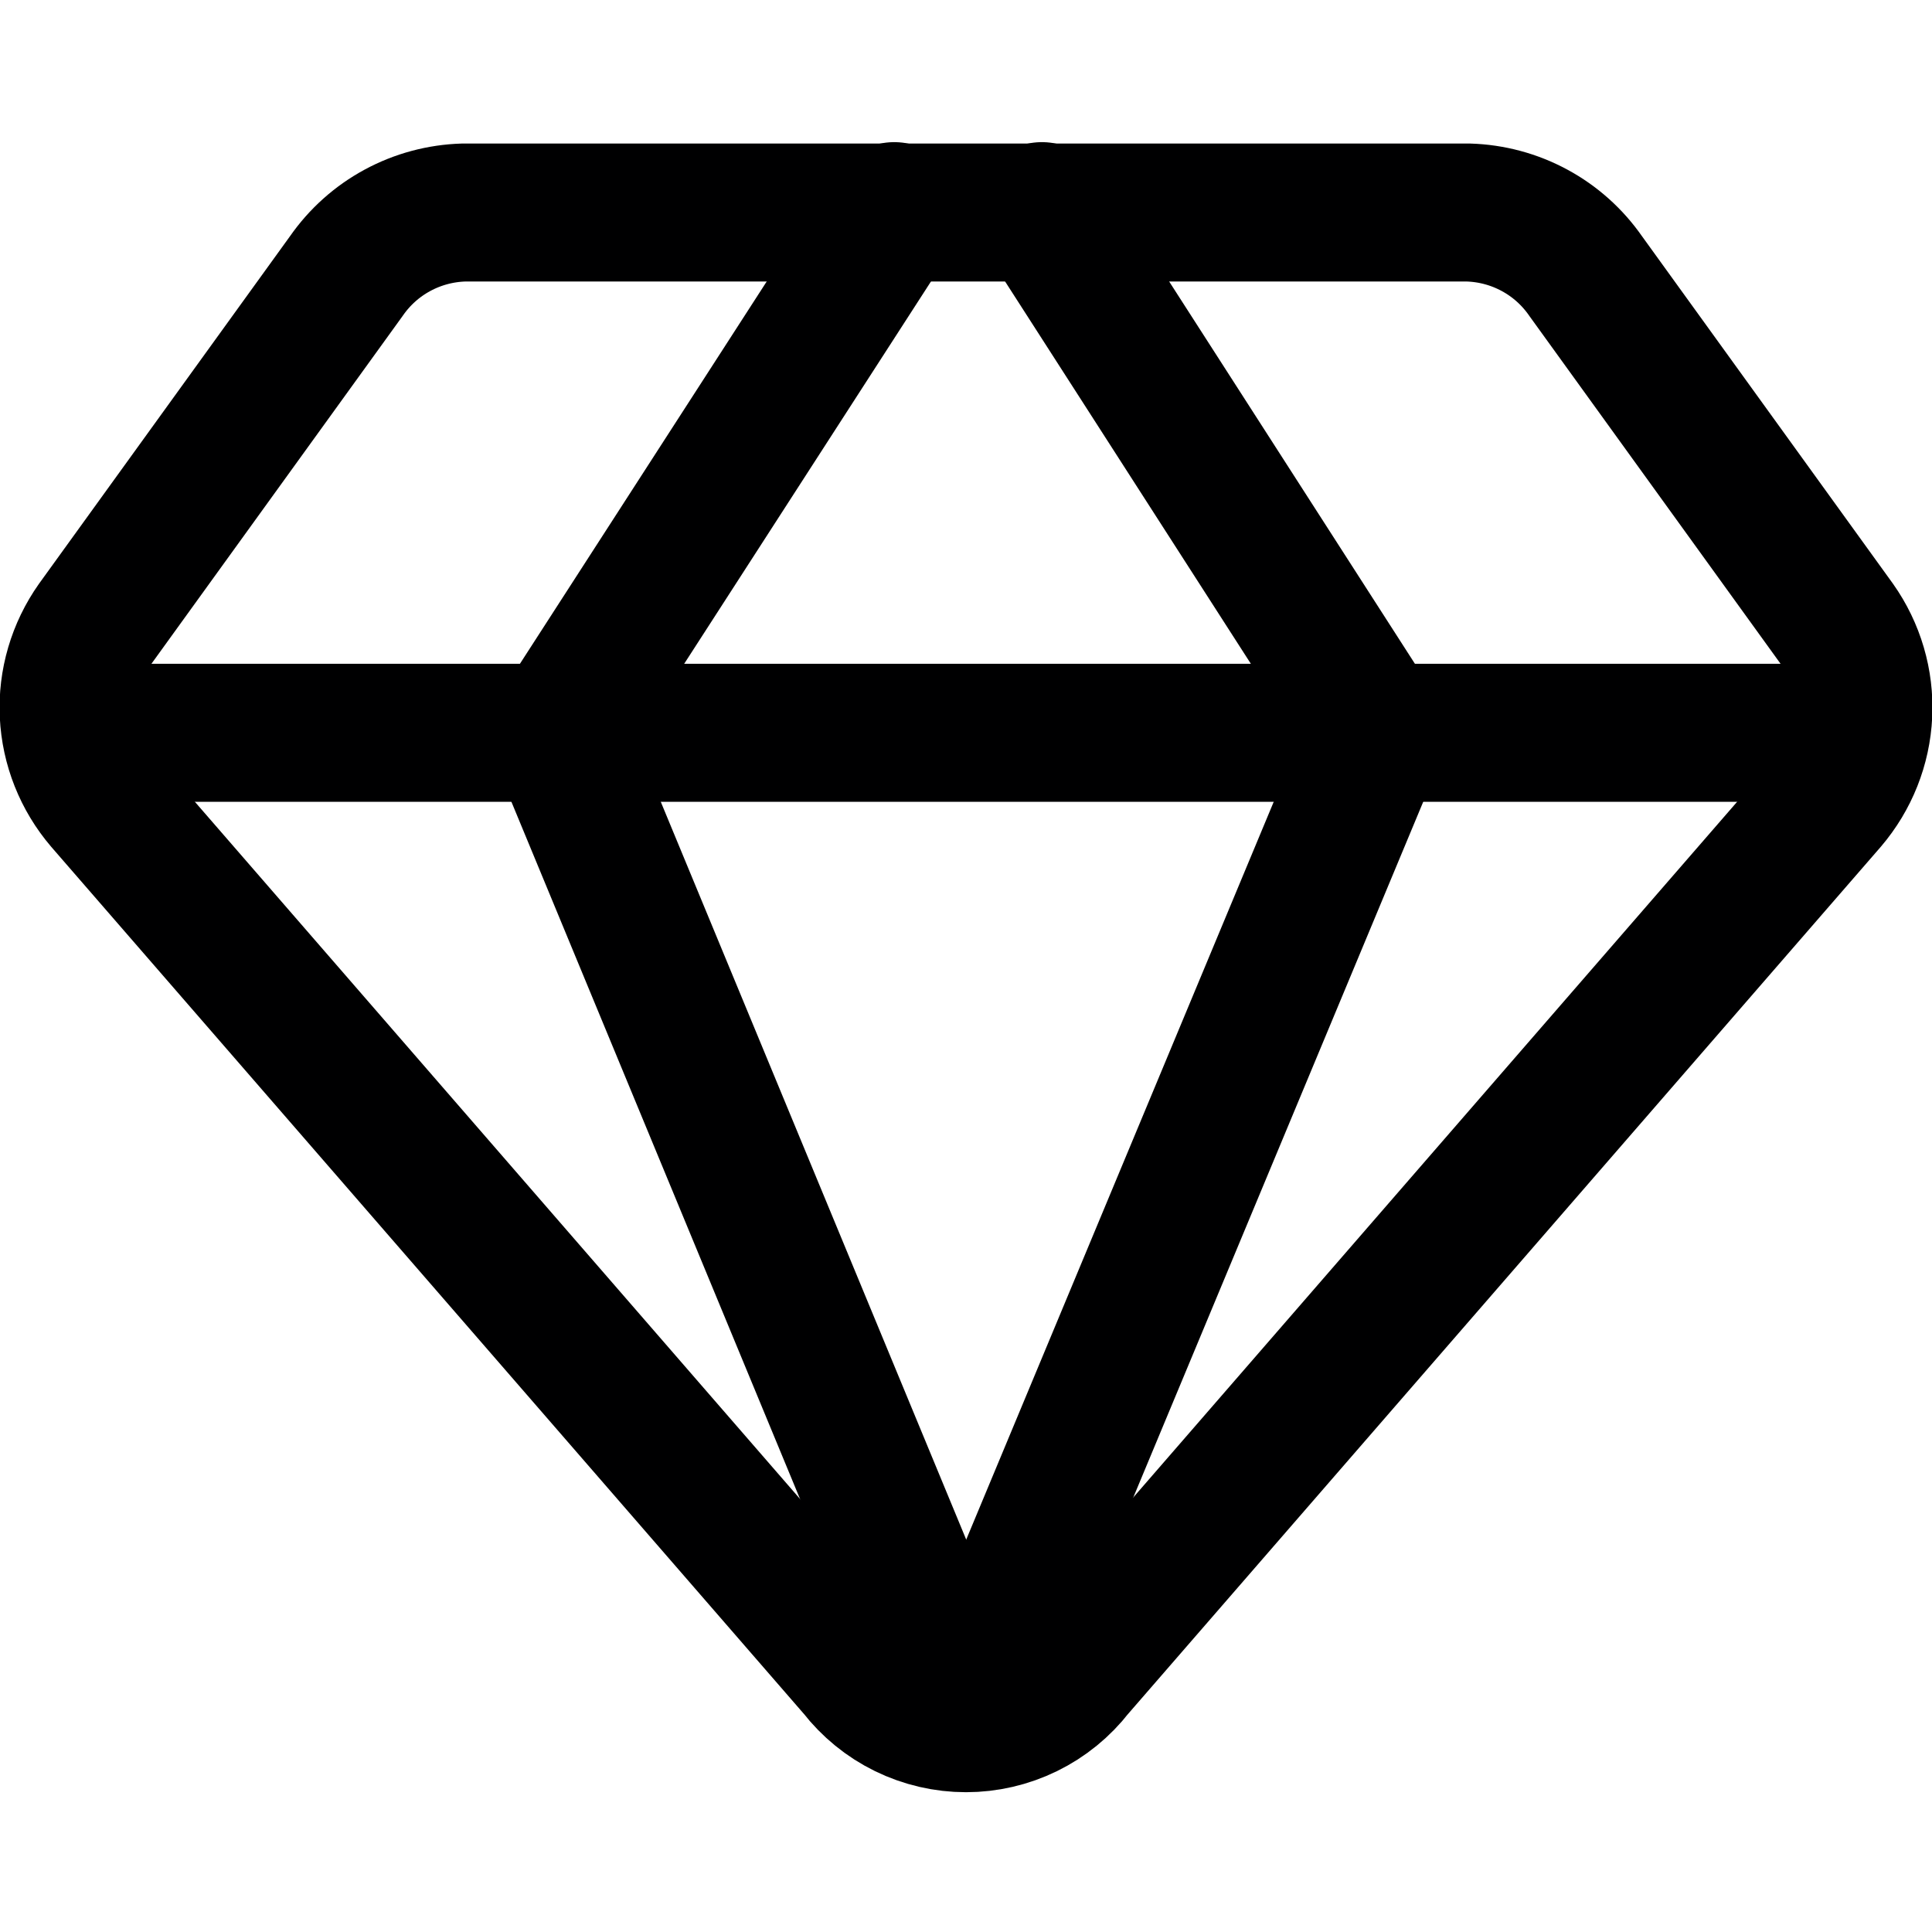 <svg width="14" height="14" viewBox="0 0 14 14" fill="none" xmlns="http://www.w3.org/2000/svg">
<g clip-path="url(#clip0_1709_1614)">
<path d="M10.64 1.54H3.36C3.192 1.545 3.028 1.589 2.88 1.669C2.732 1.749 2.606 1.862 2.51 2L0.69 4.52C0.555 4.711 0.487 4.942 0.498 5.175C0.509 5.409 0.598 5.632 0.75 5.81L6.21 12.1C6.303 12.22 6.423 12.318 6.56 12.385C6.697 12.452 6.848 12.487 7 12.487C7.152 12.487 7.303 12.452 7.44 12.385C7.577 12.318 7.697 12.22 7.79 12.1L13.25 5.81C13.402 5.632 13.491 5.409 13.502 5.175C13.513 4.942 13.445 4.711 13.31 4.52L11.49 2C11.394 1.862 11.268 1.749 11.12 1.669C10.972 1.589 10.808 1.545 10.64 1.54V1.54Z" stroke="#000001" stroke-linecap="round" stroke-linejoin="round"/>
<path d="M6.48 1.53L4.04 5.31L7 12.46" stroke="#000001" stroke-linecap="round" stroke-linejoin="round"/>
<path d="M7.55 1.53L9.98 5.31L7 12.46" stroke="#000001" stroke-linecap="round" stroke-linejoin="round"/>
<path d="M0.52 5.31H13.48" stroke="#000001" stroke-linecap="round" stroke-linejoin="round"/>
</g>
<defs>
<clipPath id="clip0_1709_1614">
<rect width="14" height="14" fill="white"/>
</clipPath>
</defs>
</svg>
